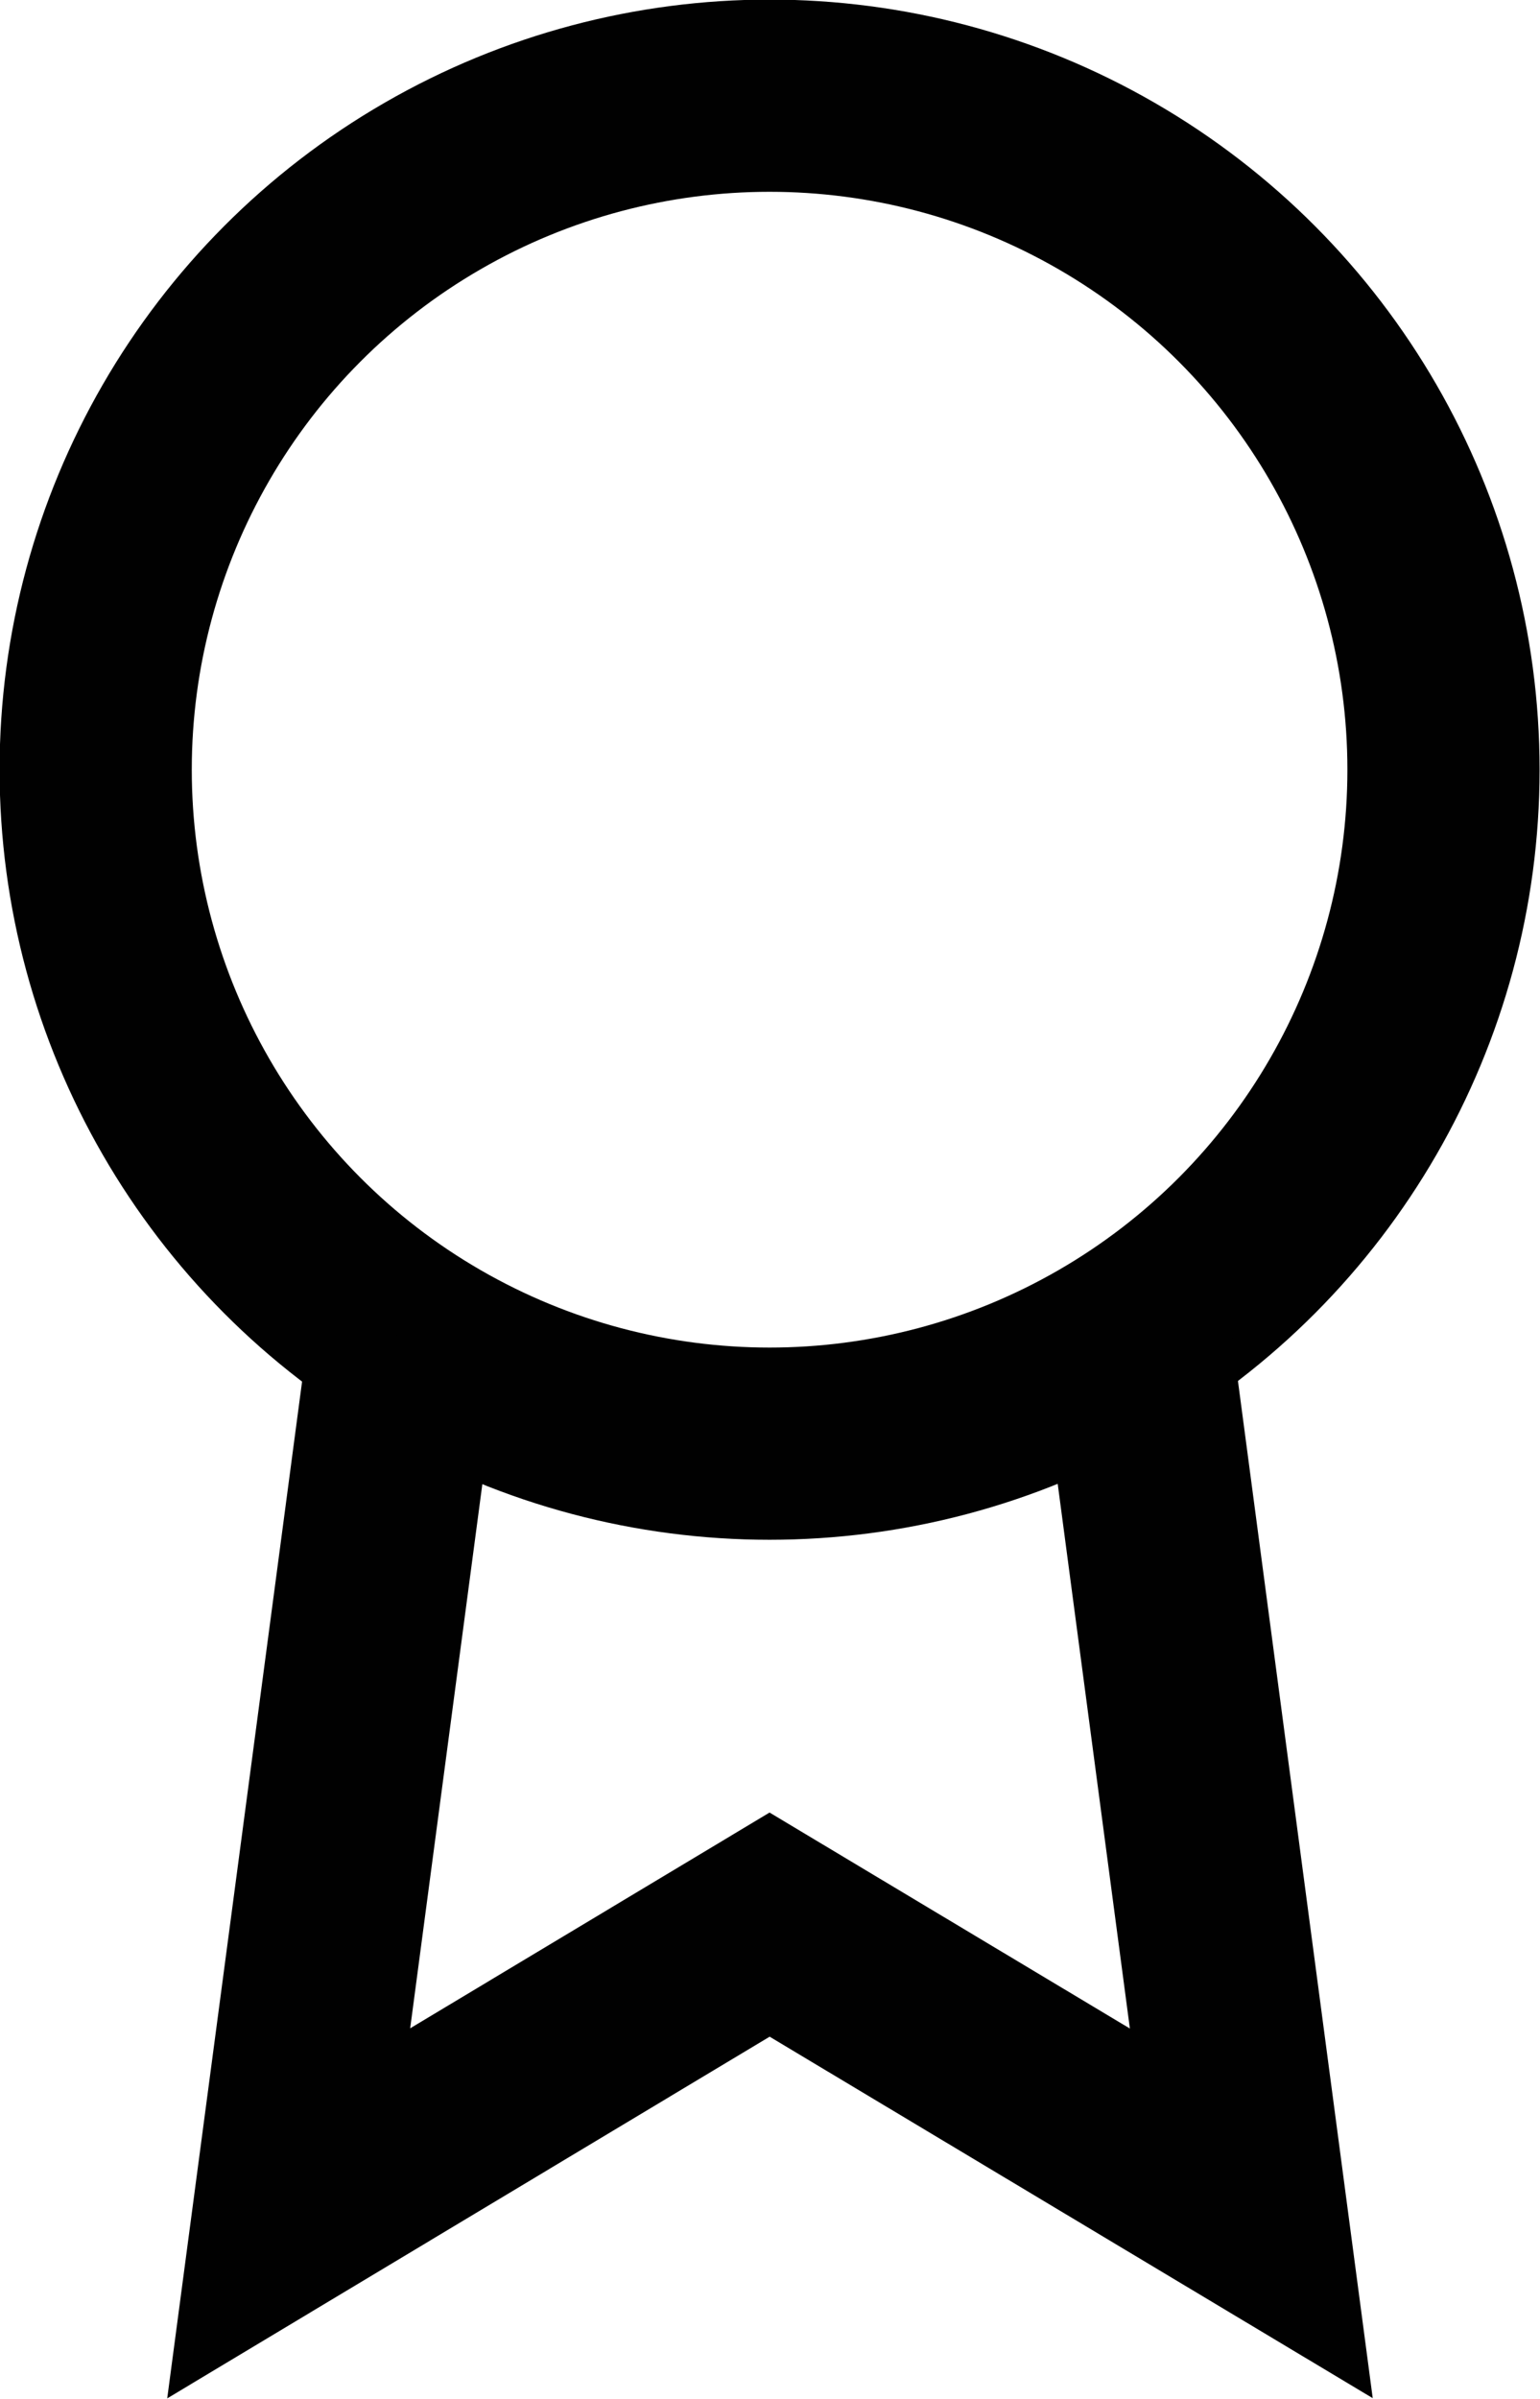 <svg xmlns="http://www.w3.org/2000/svg" viewBox="0 0 18.67 29.08"><defs><style>.cls-1{fill:none;stroke:#010101;stroke-miterlimit:4.67;stroke-width:2.33px;}</style></defs><g id="Laag_2" data-name="Laag 2"><g id="Laag_1-2" data-name="Laag 1"><circle class="cls-1" cx="9.33" cy="9.33" r="8.17"/><polyline class="cls-1" points="4.91 16.2 3.5 26.83 9.33 23.33 15.17 26.83 13.76 16.19"/></g></g></svg>